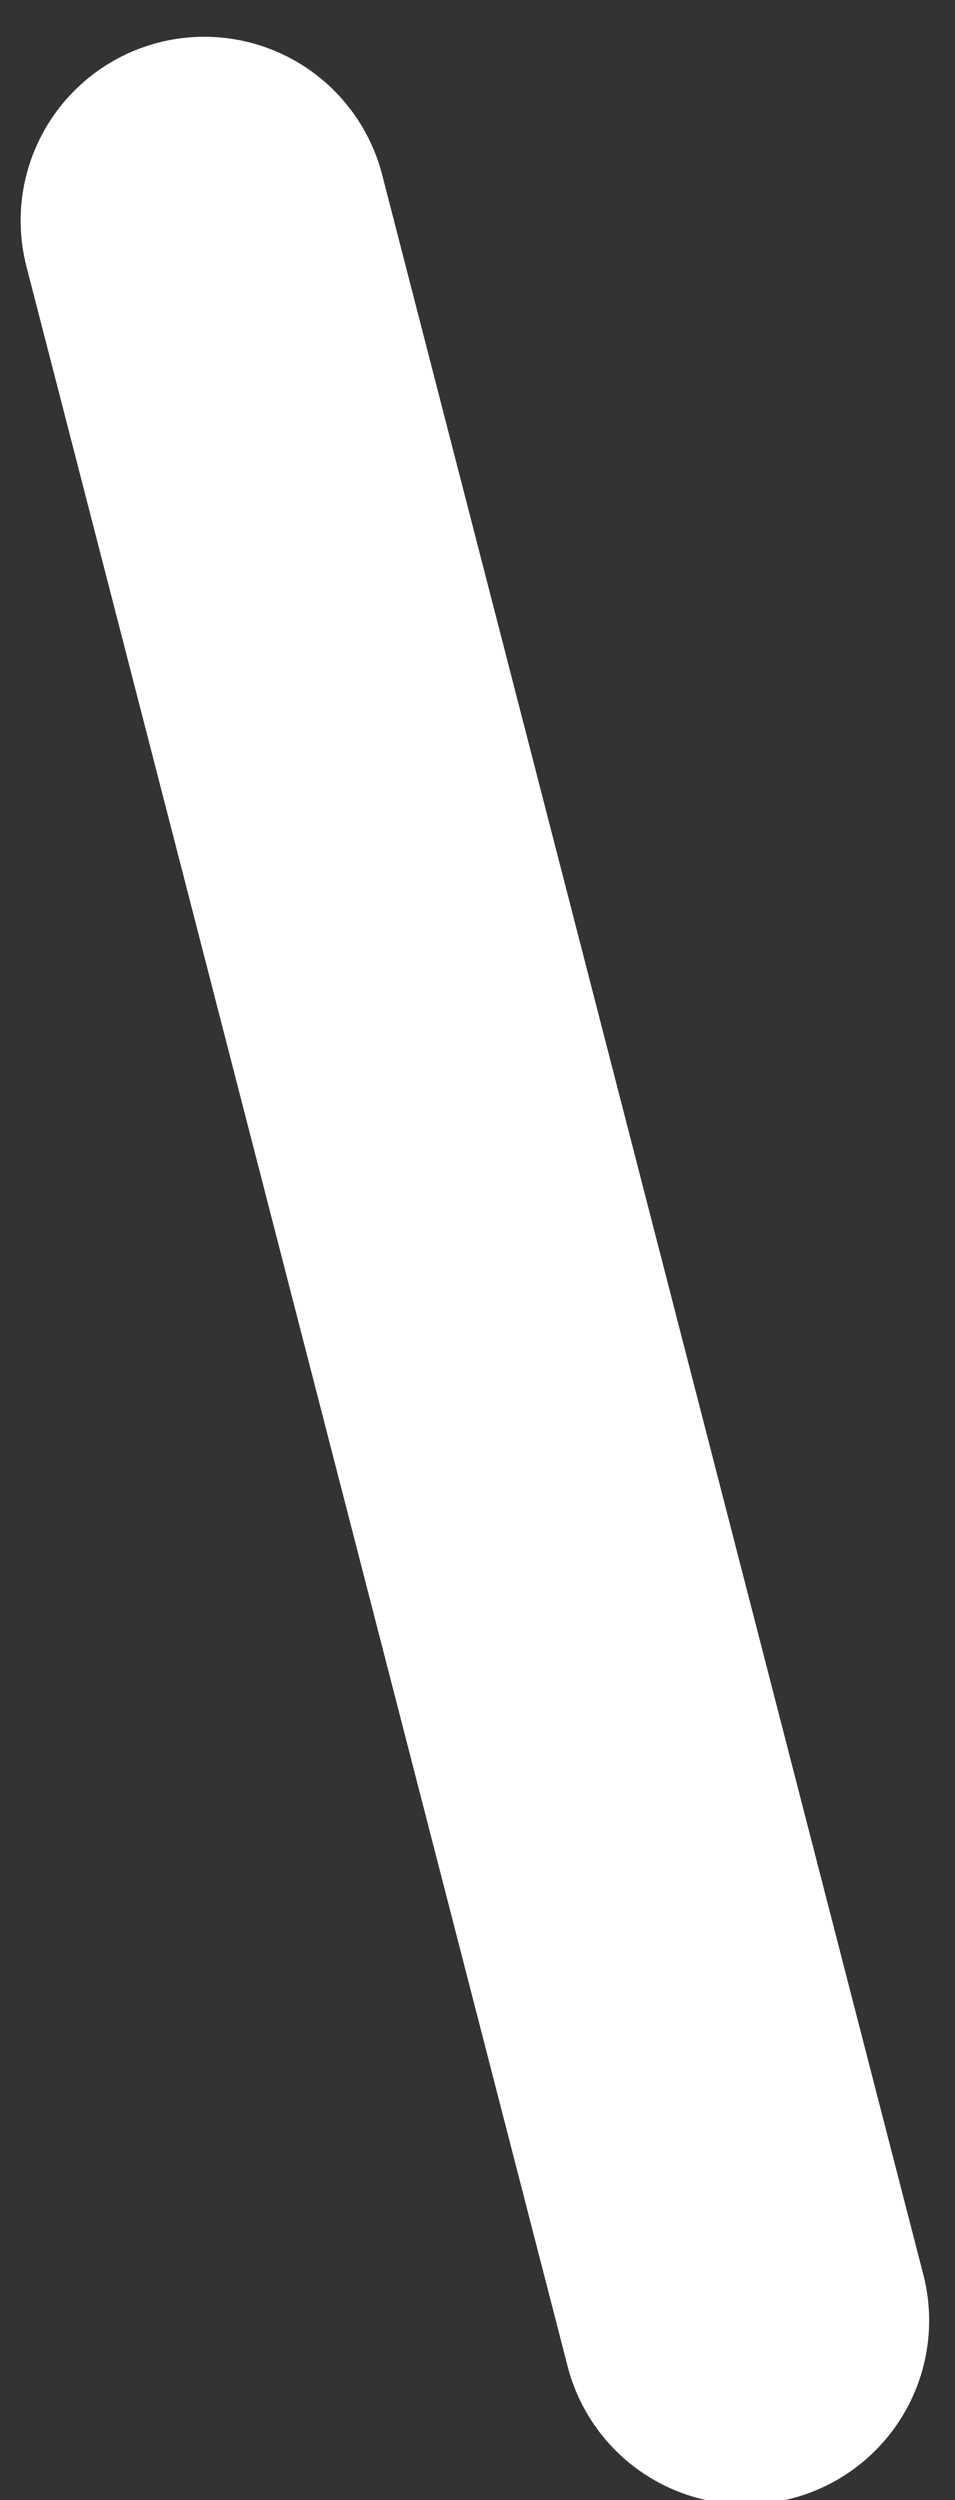 <svg width="13" height="34" viewBox="0 0 13 34" fill="none" xmlns="http://www.w3.org/2000/svg">
<rect x="0" y="0" width="13" height="34" fill="#333333" stroke="none"/>
<path d="M2.781 3L10.148 31.557" stroke="white" stroke-width="5" stroke-miterlimit="10" stroke-linecap="round" stroke-linejoin="round"/>
</svg>
